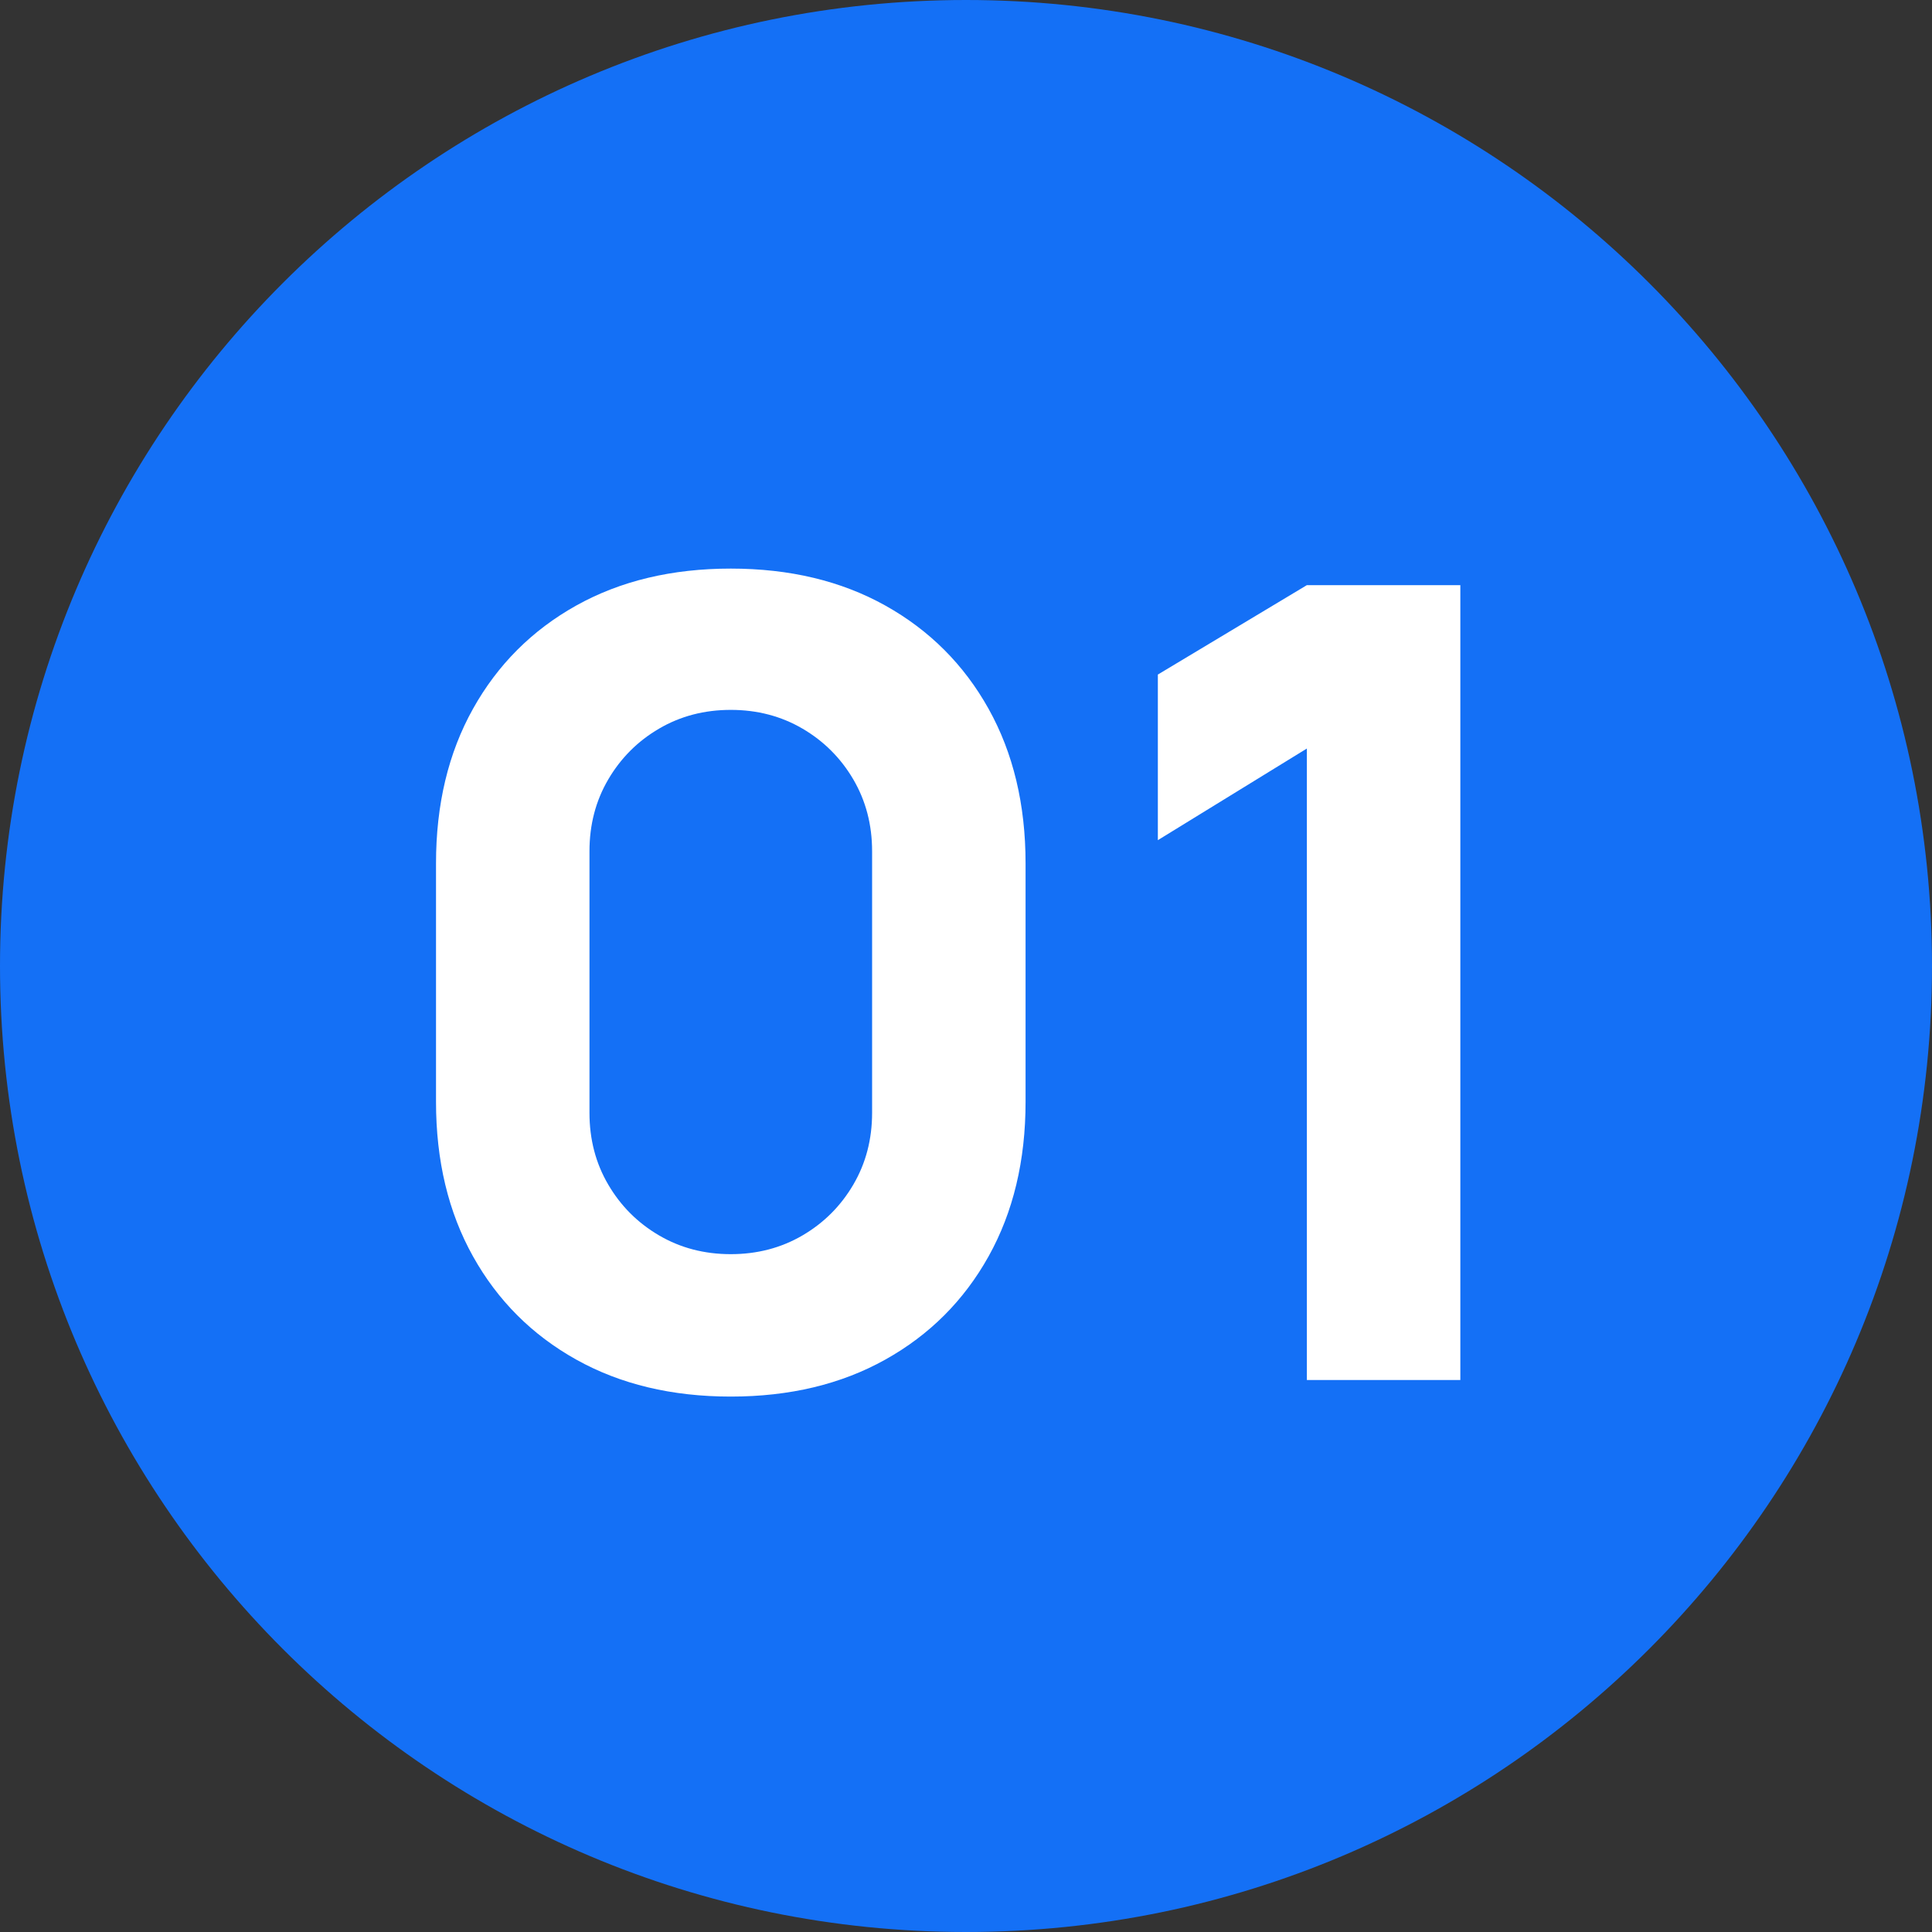 <?xml version="1.0" encoding="UTF-8"?> <svg xmlns="http://www.w3.org/2000/svg" width="53" height="53" viewBox="0 0 53 53" fill="none"><rect x="0" y="0" width="53" height="53" fill="#333333" stroke="none"/> <g clip-path="url(#clip0_1870_12395)"> <path d="M26.5 53C41.136 53 53 41.136 53 26.5C53 11.864 41.136 0 26.5 0C11.864 0 0 11.864 0 26.5C0 41.136 11.864 53 26.5 53Z" fill="#1470F6"></path> <path d="M20.047 38.312C18.432 38.312 17.019 37.974 15.807 37.297C14.596 36.621 13.652 35.677 12.976 34.466C12.299 33.254 11.961 31.841 11.961 30.226V23.684C11.961 22.069 12.299 20.655 12.976 19.444C13.652 18.233 14.596 17.289 15.807 16.612C17.019 15.936 18.432 15.598 20.047 15.598C21.662 15.598 23.076 15.936 24.287 16.612C25.499 17.289 26.443 18.233 27.119 19.444C27.795 20.655 28.134 22.069 28.134 23.684V30.226C28.134 31.841 27.795 33.254 27.119 34.466C26.443 35.677 25.499 36.621 24.287 37.297C23.076 37.974 21.662 38.312 20.047 38.312ZM20.047 34.405C20.774 34.405 21.43 34.233 22.016 33.89C22.601 33.547 23.066 33.083 23.409 32.497C23.752 31.912 23.924 31.255 23.924 30.529V23.351C23.924 22.624 23.752 21.968 23.409 21.382C23.066 20.797 22.601 20.332 22.016 19.989C21.43 19.646 20.774 19.474 20.047 19.474C19.32 19.474 18.664 19.646 18.079 19.989C17.493 20.332 17.029 20.797 16.686 21.382C16.342 21.968 16.171 22.624 16.171 23.351V30.529C16.171 31.255 16.342 31.912 16.686 32.497C17.029 33.083 17.493 33.547 18.079 33.89C18.664 34.233 19.32 34.405 20.047 34.405ZM35.851 37.858V20.534L31.763 23.048V18.505L35.851 16.052H40.061V37.858H35.851Z" fill="white"></path> </g> <defs> <clipPath id="clip0_1870_12395"> <rect width="53" height="53" fill="white"></rect> </clipPath> </defs> </svg> 